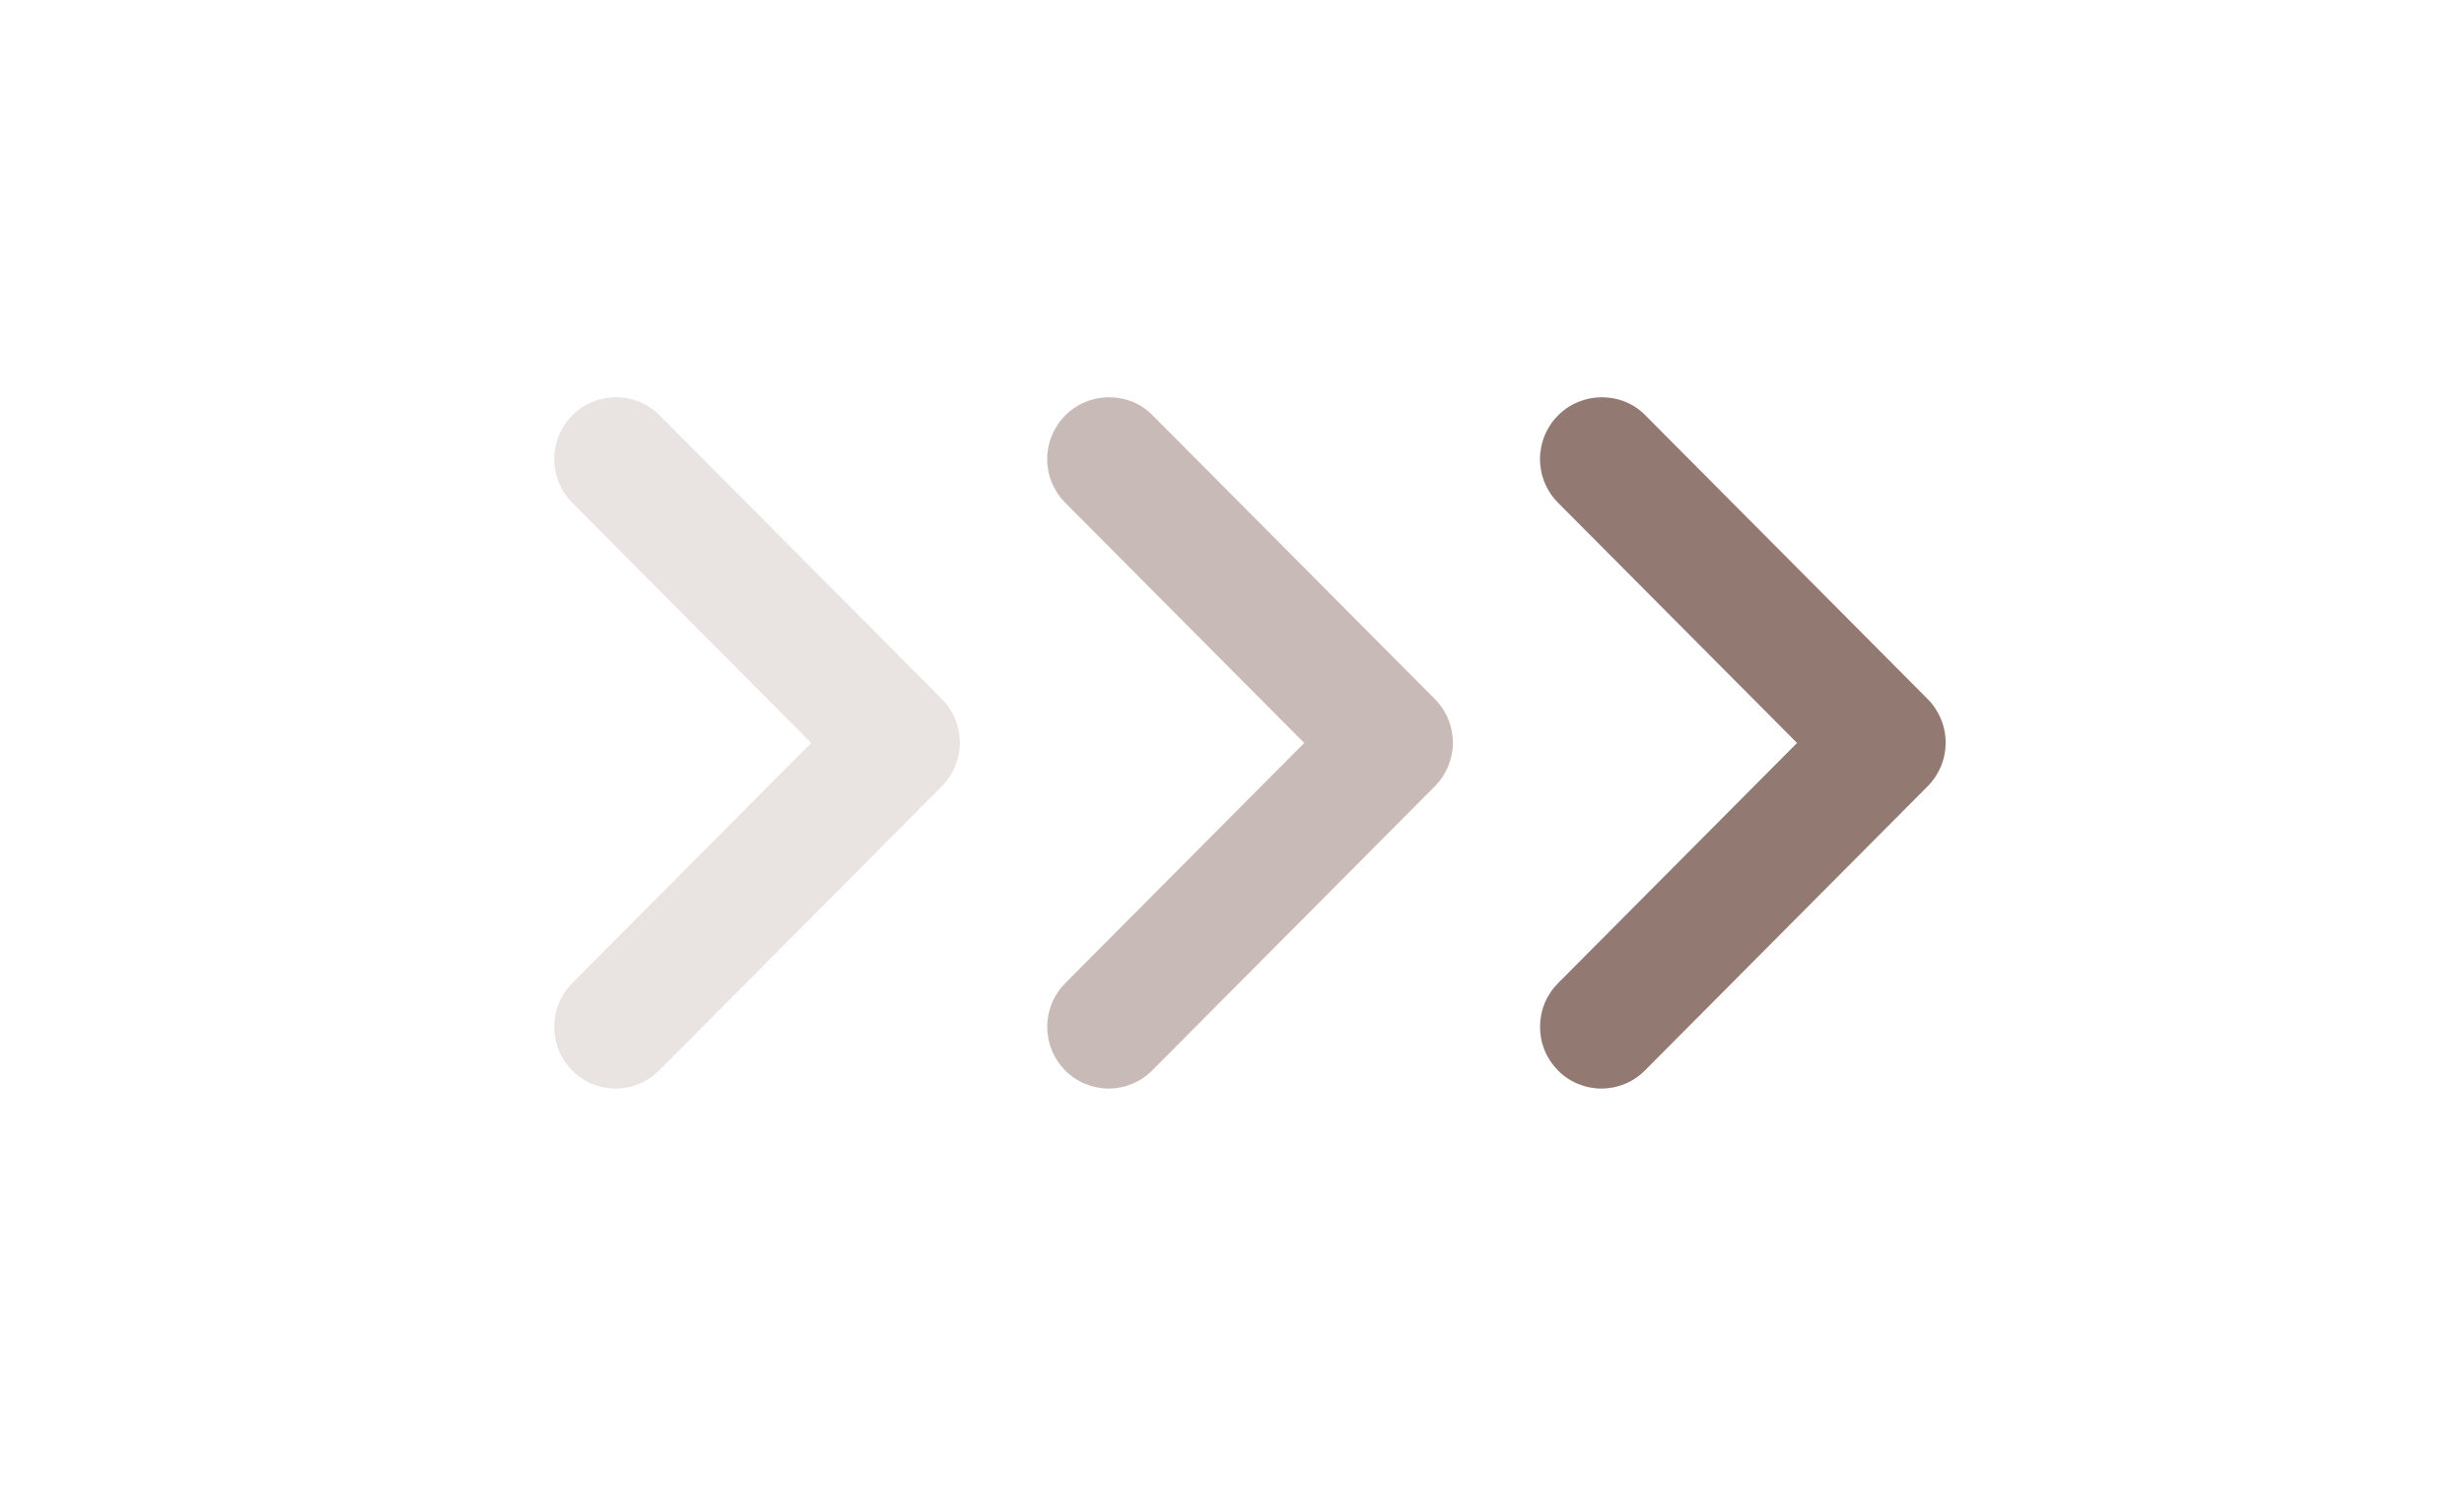 <svg width="63" height="38" viewBox="0 0 63 38" fill="none" xmlns="http://www.w3.org/2000/svg">
    <path opacity="0.2" d="M14.63 10.624C14.485 10.771 14.369 10.945 14.29 11.136C14.211 11.328 14.17 11.533 14.17 11.741C14.17 11.948 14.211 12.153 14.29 12.345C14.369 12.536 14.485 12.71 14.63 12.857L20.741 19L14.63 25.143C14.485 25.29 14.369 25.464 14.29 25.656C14.211 25.847 14.171 26.052 14.171 26.26C14.171 26.467 14.211 26.672 14.29 26.864C14.369 27.055 14.485 27.229 14.63 27.376C14.776 27.523 14.949 27.639 15.14 27.718C15.331 27.797 15.535 27.838 15.741 27.838C15.947 27.838 16.151 27.797 16.342 27.718C16.532 27.639 16.706 27.523 16.851 27.376L24.081 20.108C24.227 19.962 24.342 19.788 24.421 19.596C24.5 19.405 24.541 19.2 24.541 18.992C24.541 18.785 24.5 18.579 24.421 18.388C24.342 18.196 24.227 18.022 24.081 17.876L16.851 10.608C16.253 10.007 15.245 10.007 14.63 10.624Z" fill="#927971"/>
    <path opacity="0.5" d="M27.236 10.624C27.09 10.771 26.974 10.945 26.895 11.136C26.816 11.328 26.775 11.533 26.775 11.741C26.775 11.948 26.816 12.153 26.895 12.345C26.974 12.536 27.09 12.71 27.236 12.857L33.347 19L27.236 25.143C27.09 25.29 26.974 25.464 26.896 25.656C26.817 25.847 26.776 26.052 26.776 26.26C26.776 26.467 26.817 26.672 26.896 26.864C26.974 27.055 27.09 27.229 27.236 27.376C27.382 27.523 27.555 27.639 27.745 27.718C27.936 27.797 28.14 27.838 28.346 27.838C28.553 27.838 28.757 27.797 28.947 27.718C29.138 27.639 29.311 27.523 29.457 27.376L36.686 20.108C36.832 19.962 36.948 19.788 37.027 19.596C37.106 19.405 37.147 19.2 37.147 18.992C37.147 18.785 37.106 18.579 37.027 18.388C36.948 18.196 36.832 18.022 36.686 17.876L29.457 10.608C28.858 10.007 27.85 10.007 27.236 10.624Z" fill="#927971"/>
    <path d="M39.836 10.624C39.69 10.771 39.574 10.945 39.495 11.136C39.416 11.328 39.375 11.533 39.375 11.741C39.375 11.948 39.416 12.153 39.495 12.345C39.574 12.536 39.69 12.71 39.836 12.857L45.947 19L39.836 25.143C39.69 25.29 39.574 25.464 39.495 25.656C39.416 25.847 39.376 26.052 39.376 26.26C39.376 26.467 39.416 26.672 39.495 26.864C39.574 27.055 39.69 27.229 39.836 27.376C39.981 27.523 40.154 27.639 40.345 27.718C40.536 27.797 40.74 27.838 40.946 27.838C41.152 27.838 41.356 27.797 41.547 27.718C41.737 27.639 41.91 27.523 42.056 27.376L49.286 20.108C49.432 19.962 49.547 19.788 49.627 19.596C49.706 19.405 49.746 19.2 49.746 18.992C49.746 18.785 49.706 18.579 49.627 18.388C49.547 18.196 49.432 18.022 49.286 17.876L42.056 10.608C41.458 10.007 40.45 10.007 39.836 10.624Z" fill="#927971"/>
</svg>
